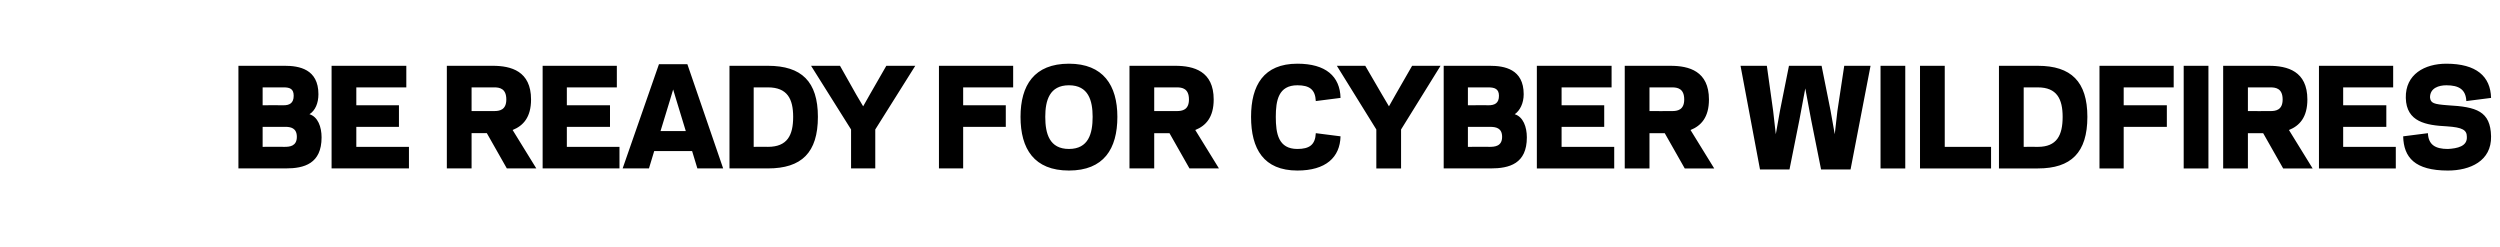 <?xml version="1.0" standalone="no"?><!DOCTYPE svg PUBLIC "-//W3C//DTD SVG 1.1//EN" "http://www.w3.org/Graphics/SVG/1.1/DTD/svg11.dtd"><svg xmlns="http://www.w3.org/2000/svg" version="1.1" width="475px" height="47px" viewBox="0 -2 475 47" style="top:-2px"><desc>Be ready for cyber wildfires</desc><defs/><g id="Polygon114848"><path d="m45.3 30l0-19.5c0 0 8.8 0 8.8 0c2.7 0 6.4.6 6.4 5.4c0 1.7-.6 3.1-1.7 3.8c1.6.5 2.3 2.4 2.3 4.4c0 5-3.3 5.9-6.8 5.9c-.05 0-9 0-9 0zm8.8-4.1c.9 0 2.3-.1 2.3-1.9c0-1.7-1.2-1.9-2.2-1.9c-.05 0-4.3 0-4.3 0l0 3.8c0 0 4.15-.03 4.2 0zm-4.2-11.3l0 3.4c0 0 3.95-.03 4 0c1.1 0 1.9-.4 1.9-1.8c0-1.3-.7-1.6-1.9-1.6c-.05.02-4 0-4 0zm27.3-4.1l0 4.1l-9.5 0l0 3.4l8.1 0l0 4.1l-8.1 0l0 3.8l10 0l0 4.1l-14.7 0l0-19.5l14.2 0zm12.4 19.5l-4.7 0l0-19.5c0 0 8.67 0 8.7 0c3.5 0 7.3 1 7.3 6.4c0 3.4-1.5 5-3.5 5.8c.02 0 4.5 7.3 4.5 7.3l-5.6 0l-3.8-6.7l-2.9 0l0 6.7zm4.3-10.9c1 0 2.3-.2 2.3-2.2c0-2.1-1.3-2.3-2.3-2.3c.02.02-4.3 0-4.3 0l0 4.5c0 0 4.32.02 4.3 0zm23.3-8.6l0 4.1l-9.5 0l0 3.4l8.2 0l0 4.1l-8.2 0l0 3.8l10 0l0 4.1l-14.6 0l0-19.5l14.1 0zm14.3 16.2l-7.2 0l-1 3.3l-5 0l6.9-19.8l5.4 0l6.8 19.8l-4.9 0l-1-3.3zm-6-3.8l4.8 0l-1.8-5.9l-.6-2l-.6 2l-1.8 5.9zm13.1 7.1l0-19.5c0 0 7.34 0 7.3 0c6.4 0 9.5 3 9.5 9.7c0 6.8-3.1 9.8-9.5 9.8c.04 0-7.3 0-7.3 0zm7.3-4.1c3.7 0 4.8-2.2 4.8-5.7c0-3.4-1.1-5.6-4.8-5.6c.04.02-2.7 0-2.7 0l0 11.3c0 0 2.74-.03 2.7 0zm13.7-15.4l3.1 5.5l1.3 2.2l1.3-2.3l3.1-5.4l5.5 0l-7.6 12.1l0 7.4l-4.6 0l0-7.4l-7.6-12.1l5.5 0zm23.4 19.5l-4.6 0l0-19.5l14.1 0l0 4.1l-9.5 0l0 3.4l8.1 0l0 4.1l-8.1 0l0 7.9zm10.9-9.8c0-6 2.6-10.1 9.2-10.1c6.5 0 9.2 4.1 9.2 10.1c0 6.1-2.6 10.2-9.2 10.2c-6.6 0-9.2-4.1-9.2-10.2zm4.7 0c0 3.2.8 6.1 4.5 6.1c3.7 0 4.5-2.9 4.5-6.1c0-3.1-.8-6-4.5-6c-3.7 0-4.5 2.9-4.5 6zm20.7 9.8l-4.7 0l0-19.5c0 0 8.66 0 8.7 0c3.5 0 7.3 1 7.3 6.4c0 3.4-1.5 5-3.5 5.8c.01 0 4.5 7.3 4.5 7.3l-5.6 0l-3.8-6.7l-2.9 0l0 6.7zm4.3-10.9c1 0 2.3-.2 2.3-2.2c0-2.1-1.3-2.3-2.3-2.3c.01.02-4.3 0-4.3 0l0 4.5c0 0 4.31.02 4.3 0zm22.9 7.2c2.3 0 3.4-.8 3.5-3c0 0 4.7.6 4.7.6c-.1 4-2.8 6.5-8.2 6.5c-6.4 0-8.8-4.1-8.8-10.2c0-6 2.4-10.1 8.8-10.1c5.4 0 8.1 2.4 8.2 6.5c0 0-4.7.6-4.7.6c-.1-2.2-1.2-3-3.5-3c-3.6 0-4.1 2.9-4.1 6c0 3.2.5 6.1 4.1 6.1zm12.9-15.8l3.2 5.5l1.3 2.2l1.3-2.3l3.1-5.4l5.4 0l-7.5 12.1l0 7.4l-4.7 0l0-7.4l-7.5-12.1l5.4 0zm14.9 19.5l0-19.5c0 0 8.78 0 8.8 0c2.7 0 6.4.6 6.4 5.4c0 1.7-.7 3.1-1.7 3.8c1.6.5 2.3 2.4 2.3 4.4c0 5-3.3 5.9-6.9 5.9c.03 0-8.9 0-8.9 0zm8.7-4.1c1 0 2.4-.1 2.4-1.9c0-1.7-1.2-1.9-2.3-1.9c.03 0-4.2 0-4.2 0l0 3.8c0 0 4.13-.03 4.1 0zm-4.1-11.3l0 3.4c0 0 3.93-.03 3.9 0c1.2 0 2-.4 2-1.8c0-1.3-.8-1.6-2-1.6c.03.02-3.9 0-3.9 0zm27.3-4.1l0 4.1l-9.5 0l0 3.4l8.1 0l0 4.1l-8.1 0l0 3.8l10 0l0 4.1l-14.7 0l0-19.5l14.2 0zm7.2 19.5l-4.7 0l0-19.5c0 0 8.66 0 8.7 0c3.5 0 7.3 1 7.3 6.4c0 3.4-1.5 5-3.5 5.8c.01 0 4.5 7.3 4.5 7.3l-5.6 0l-3.8-6.7l-2.9 0l0 6.7zm4.3-10.9c1 0 2.3-.2 2.3-2.2c0-2.1-1.3-2.3-2.3-2.3c.01.02-4.3 0-4.3 0l0 4.5c0 0 4.31.02 4.3 0zm25.3-4.3l-1.1 5.9l-1.9 9.5l-5.6 0l-3.7-19.7l5 0l1.2 8.6l.5 4.4l.8-4.5l1.7-8.5l6.2 0l1.7 8.5l.8 4.5l.5-4.4l1.3-8.6l5 0l-3.8 19.7l-5.6 0l-1.9-9.5l-1.1-5.9zm19 15.2l-4.7 0l0-19.5l4.7 0l0 19.5zm7.5-4.1l8.8 0l0 4.1l-13.5 0l0-19.5l4.7 0l0 15.4zm10.3 4.1l0-19.5c0 0 7.35 0 7.4 0c6.3 0 9.4 3 9.4 9.7c0 6.8-3.1 9.8-9.4 9.8c-.05 0-7.4 0-7.4 0zm7.4-4.1c3.6 0 4.7-2.2 4.7-5.7c0-3.4-1.1-5.6-4.7-5.6c-.05.02-2.7 0-2.7 0l0 11.3c0 0 2.65-.03 2.7 0zm16.3 4.1l-4.6 0l0-19.5l14.1 0l0 4.1l-9.5 0l0 3.4l8.2 0l0 4.1l-8.2 0l0 7.9zm16.1 0l-4.7 0l0-19.5l4.7 0l0 19.5zm7.5 0l-4.7 0l0-19.5c0 0 8.65 0 8.7 0c3.5 0 7.3 1 7.3 6.4c0 3.4-1.5 5-3.5 5.8c0 0 4.5 7.3 4.5 7.3l-5.6 0l-3.8-6.7l-2.9 0l0 6.7zm4.3-10.9c1 0 2.3-.2 2.3-2.2c0-2.1-1.3-2.3-2.3-2.3c0 .02-4.3 0-4.3 0l0 4.5c0 0 4.3.02 4.3 0zm23.3-8.6l0 4.1l-9.5 0l0 3.4l8.2 0l0 4.1l-8.2 0l0 3.8l10 0l0 4.1l-14.6 0l0-19.5l14.1 0zm1.9 13.4c0 0 4.7-.6 4.7-.6c.1 2.2 1.4 3 3.8 3c1.8-.1 3.7-.5 3.6-2.3c0-1.3-.8-1.8-3.8-2c-3.9-.2-7.7-.8-7.8-5.4c-.1-4.5 3.6-6.5 7.7-6.5c5.7 0 8.4 2.4 8.5 6.5c0 0-4.7.6-4.7.6c-.1-2.2-1.4-3-3.8-3c-1.4 0-3.1.5-3.1 2.3c.1 1.1.7 1.3 3.4 1.5c5.4.3 8.1 1.1 8.2 5.9c.1 4.7-4 6.5-8.2 6.5c-6.3 0-8.4-2.5-8.5-6.5z" stroke="none" fill="#000"/></g></svg>